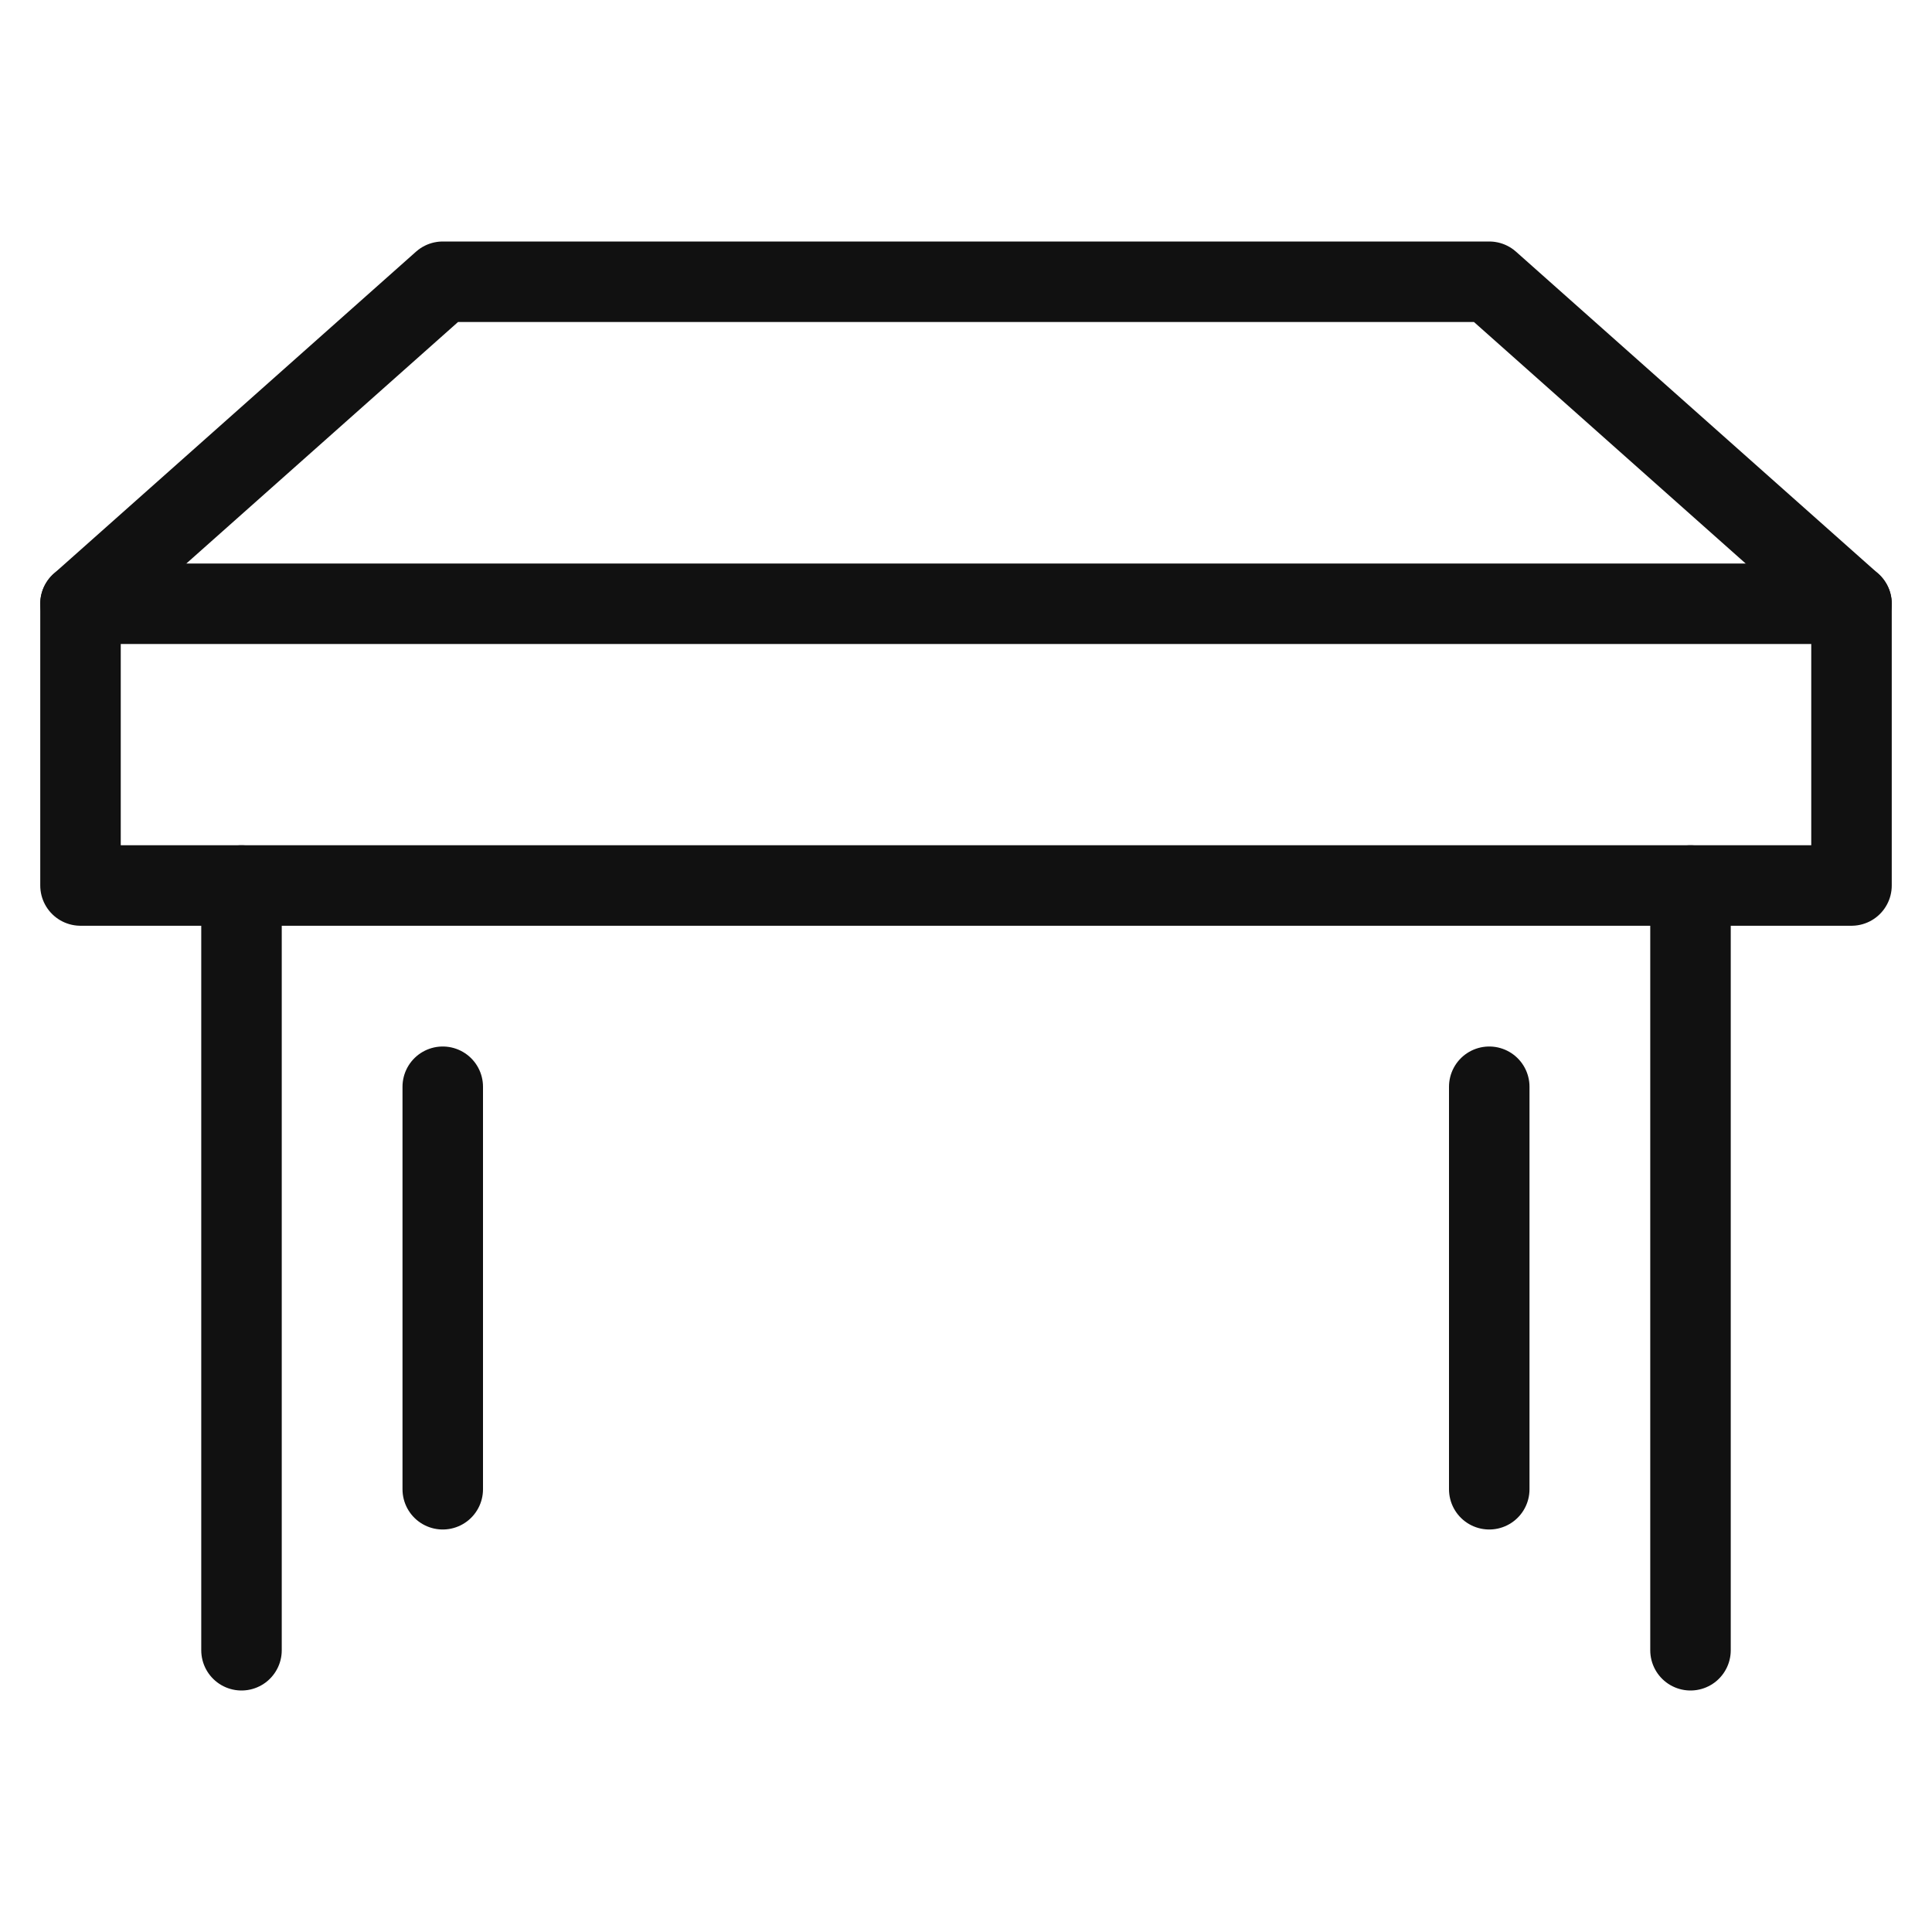 <svg width="48" height="48" viewBox="0 0 48 48" fill="none" xmlns="http://www.w3.org/2000/svg">
<path d="M11 27V37" stroke="#111111" stroke-width="2" stroke-linecap="round" stroke-linejoin="round"/>
<path d="M37 27V37" stroke="#111111" stroke-width="2" stroke-linecap="round" stroke-linejoin="round"/>
<path d="M42 22V41" stroke="#111111" stroke-width="2" stroke-linecap="round" stroke-linejoin="round"/>
<path d="M6 22V41" stroke="#111111" stroke-width="2" stroke-linecap="round" stroke-linejoin="round"/>
<path d="M2 15H46" stroke="#111111" stroke-width="2" stroke-linecap="round" stroke-linejoin="round"/>
<path d="M2 22V15L11 7H37L46 15V22H2Z" stroke="#111111" stroke-width="2" stroke-linecap="round" stroke-linejoin="round"/>
</svg>
